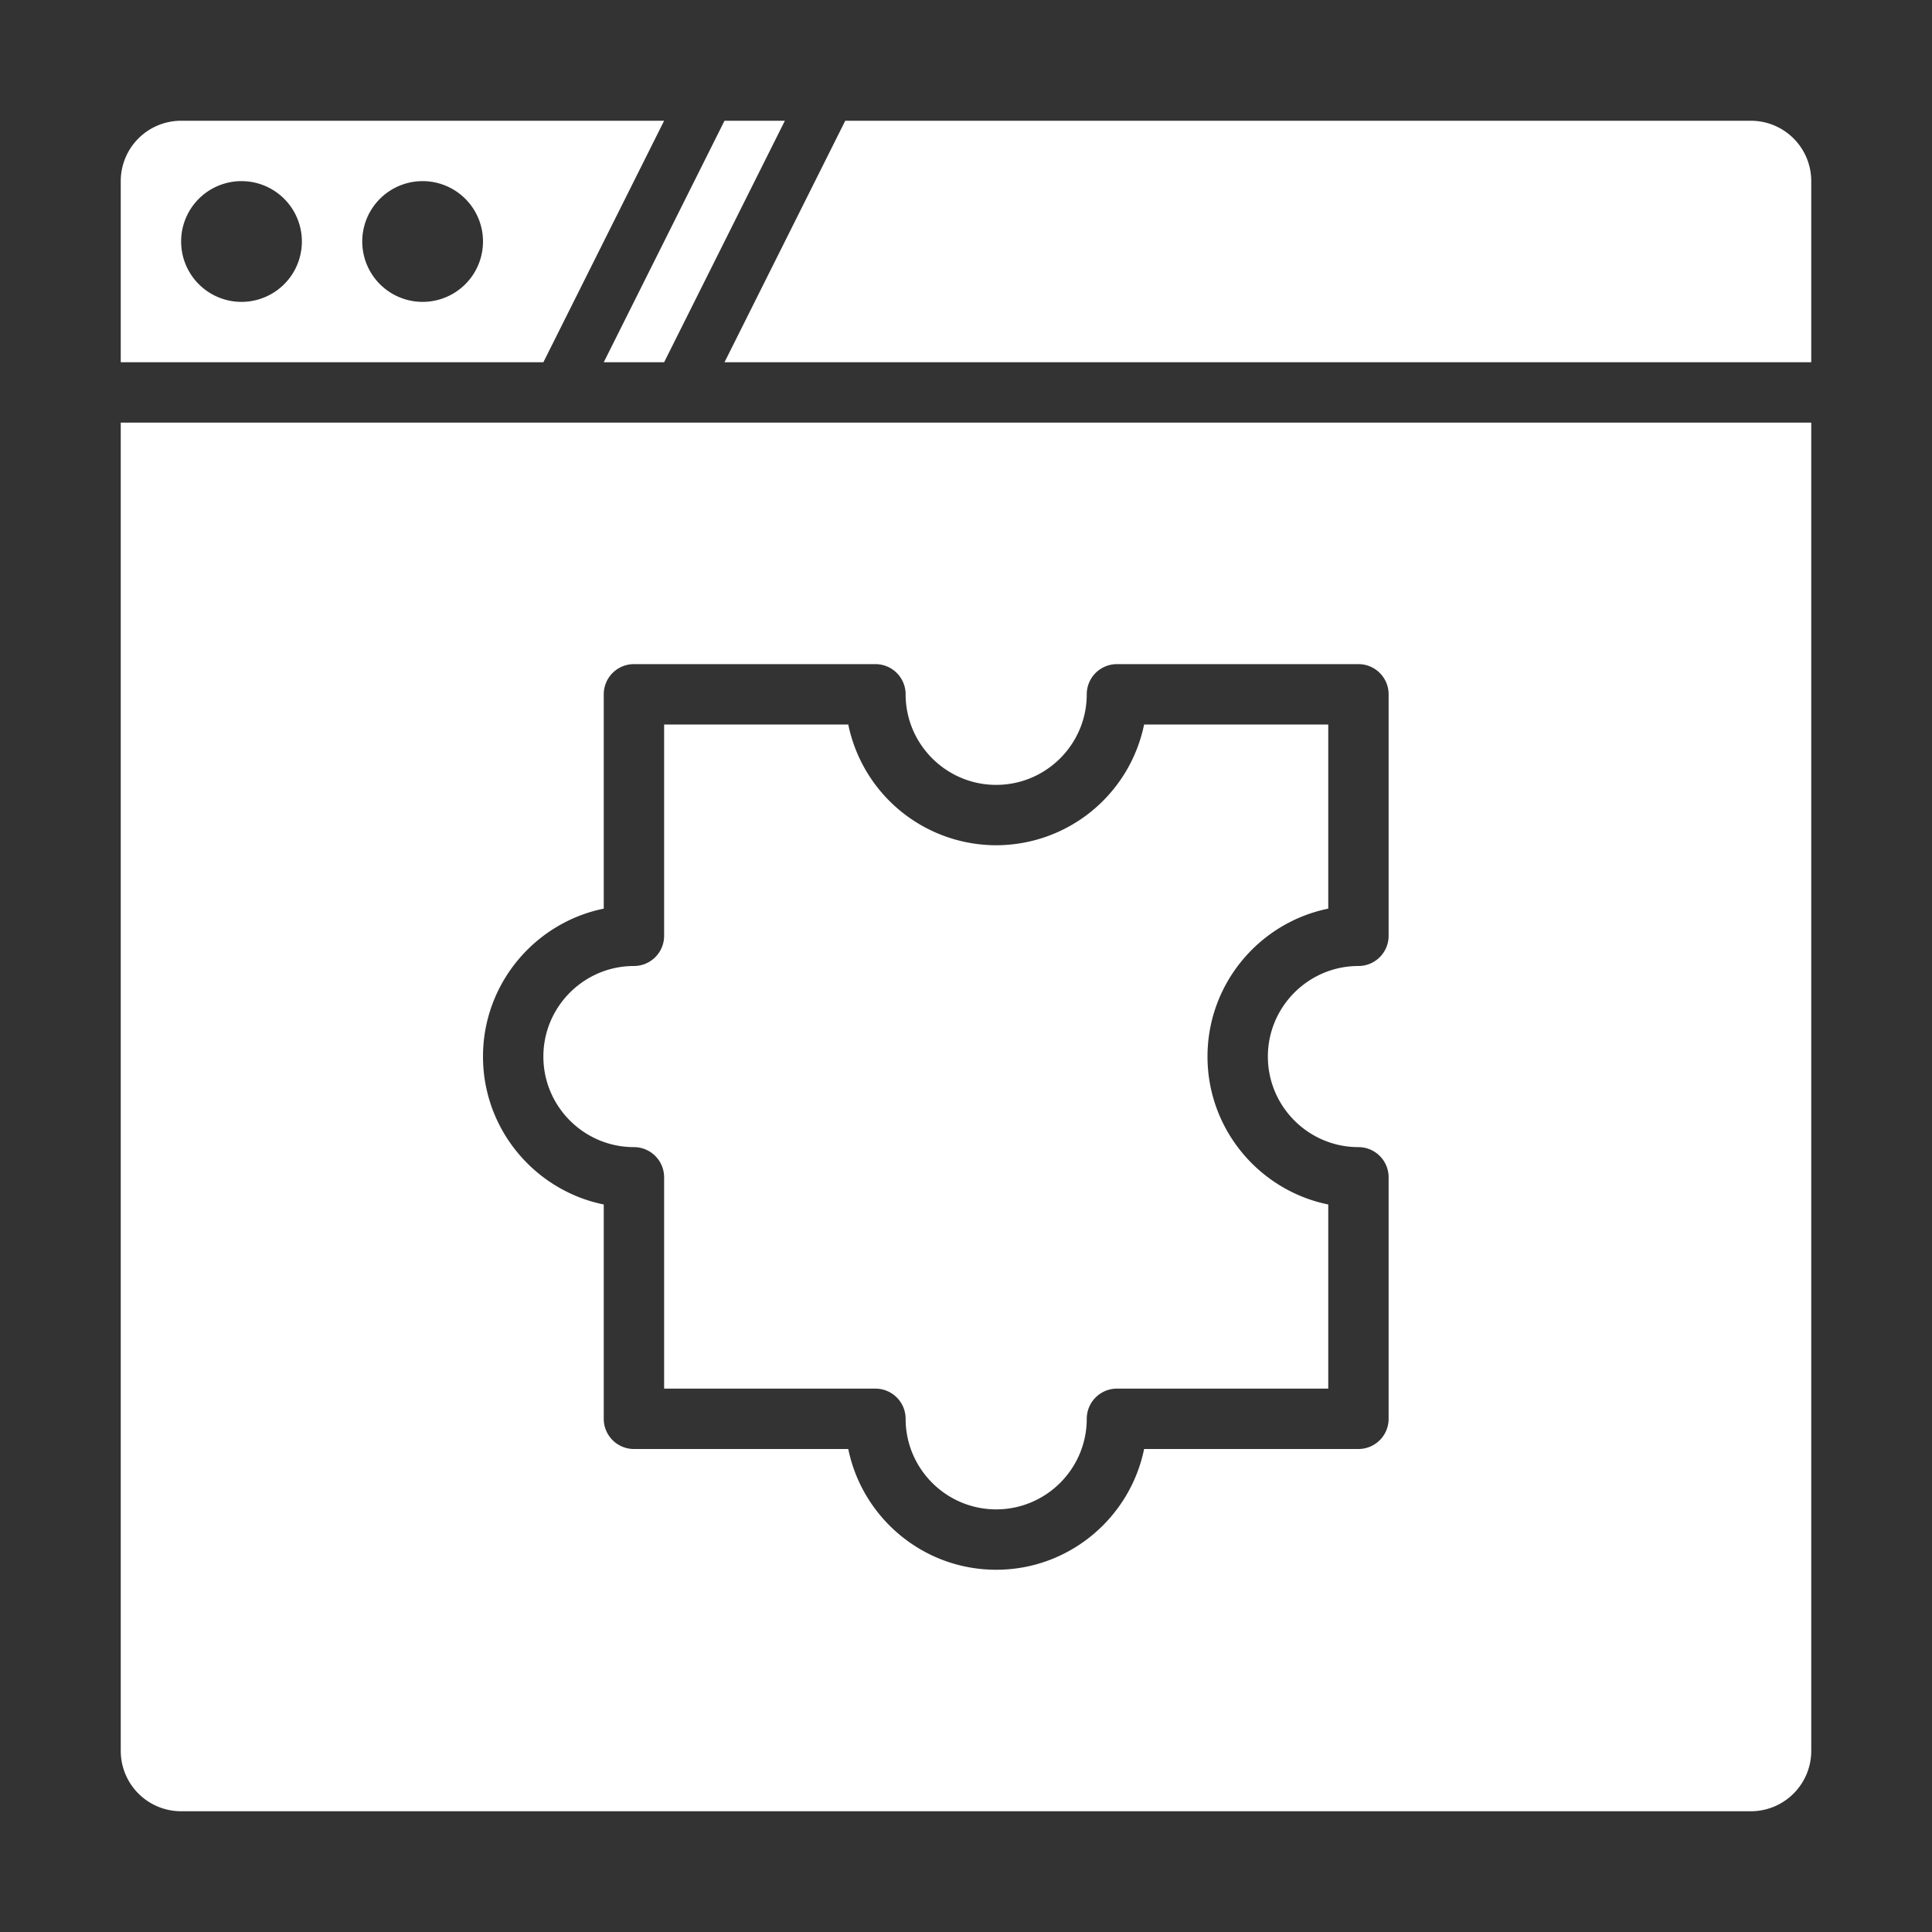 <svg xmlns="http://www.w3.org/2000/svg" version="1.1" xmlns:xlink="http://www.w3.org/1999/xlink" width="512" height="512" x="0" y="0" viewBox="0 0 32 32" style="enable-background:new 0 0 512 512" xml:space="preserve"><rect x="0" y="0" width="32" height="32" fill="#333333" stroke="none"/><g><path d="m11 6 2-4h-1l-2 4zM9 6l2-4H3a1 1 0 0 0-1 1v3zM7 3a1 1 0 1 1 0 2 1 1 0 0 1 0-2zM4 3a1 1 0 1 1 0 2 1 1 0 0 1 0-2zM30 6V3a1 1 0 0 0-1-1H14l-2 4zM16.5 14a2.504 2.504 0 0 1-2.45-2H11v3.5a.5.5 0 0 1-.5.5c-.827 0-1.5.673-1.5 1.5s.673 1.5 1.5 1.5a.5.5 0 0 1 .5.5V23h3.5a.5.5 0 0 1 .5.5c0 .827.673 1.5 1.5 1.5s1.5-.673 1.5-1.5a.5.5 0 0 1 .5-.5H22v-3.05c-1.14-.232-2-1.243-2-2.45s.86-2.218 2-2.45V12h-3.05a2.504 2.504 0 0 1-2.45 2z" fill="#ffffff" opacity="1" data-original="#000000"></path><path d="M2 7v22a1 1 0 0 0 1 1h26a1 1 0 0 0 1-1V7zm21 8.5a.5.5 0 0 1-.5.5c-.827 0-1.5.673-1.5 1.5s.673 1.5 1.5 1.5a.5.5 0 0 1 .5.5v4a.5.5 0 0 1-.5.5h-3.55c-.233 1.14-1.242 2-2.45 2s-2.217-.86-2.45-2H10.5a.5.5 0 0 1-.5-.5v-3.55c-1.14-.232-2-1.243-2-2.45s.86-2.218 2-2.45V11.5a.5.5 0 0 1 .5-.5h4a.5.5 0 0 1 .5.5c0 .827.673 1.5 1.5 1.5s1.5-.673 1.5-1.5a.5.5 0 0 1 .5-.5h4a.5.5 0 0 1 .5.5z" fill="#ffffff" opacity="1" data-original="#000000"></path></g></svg>